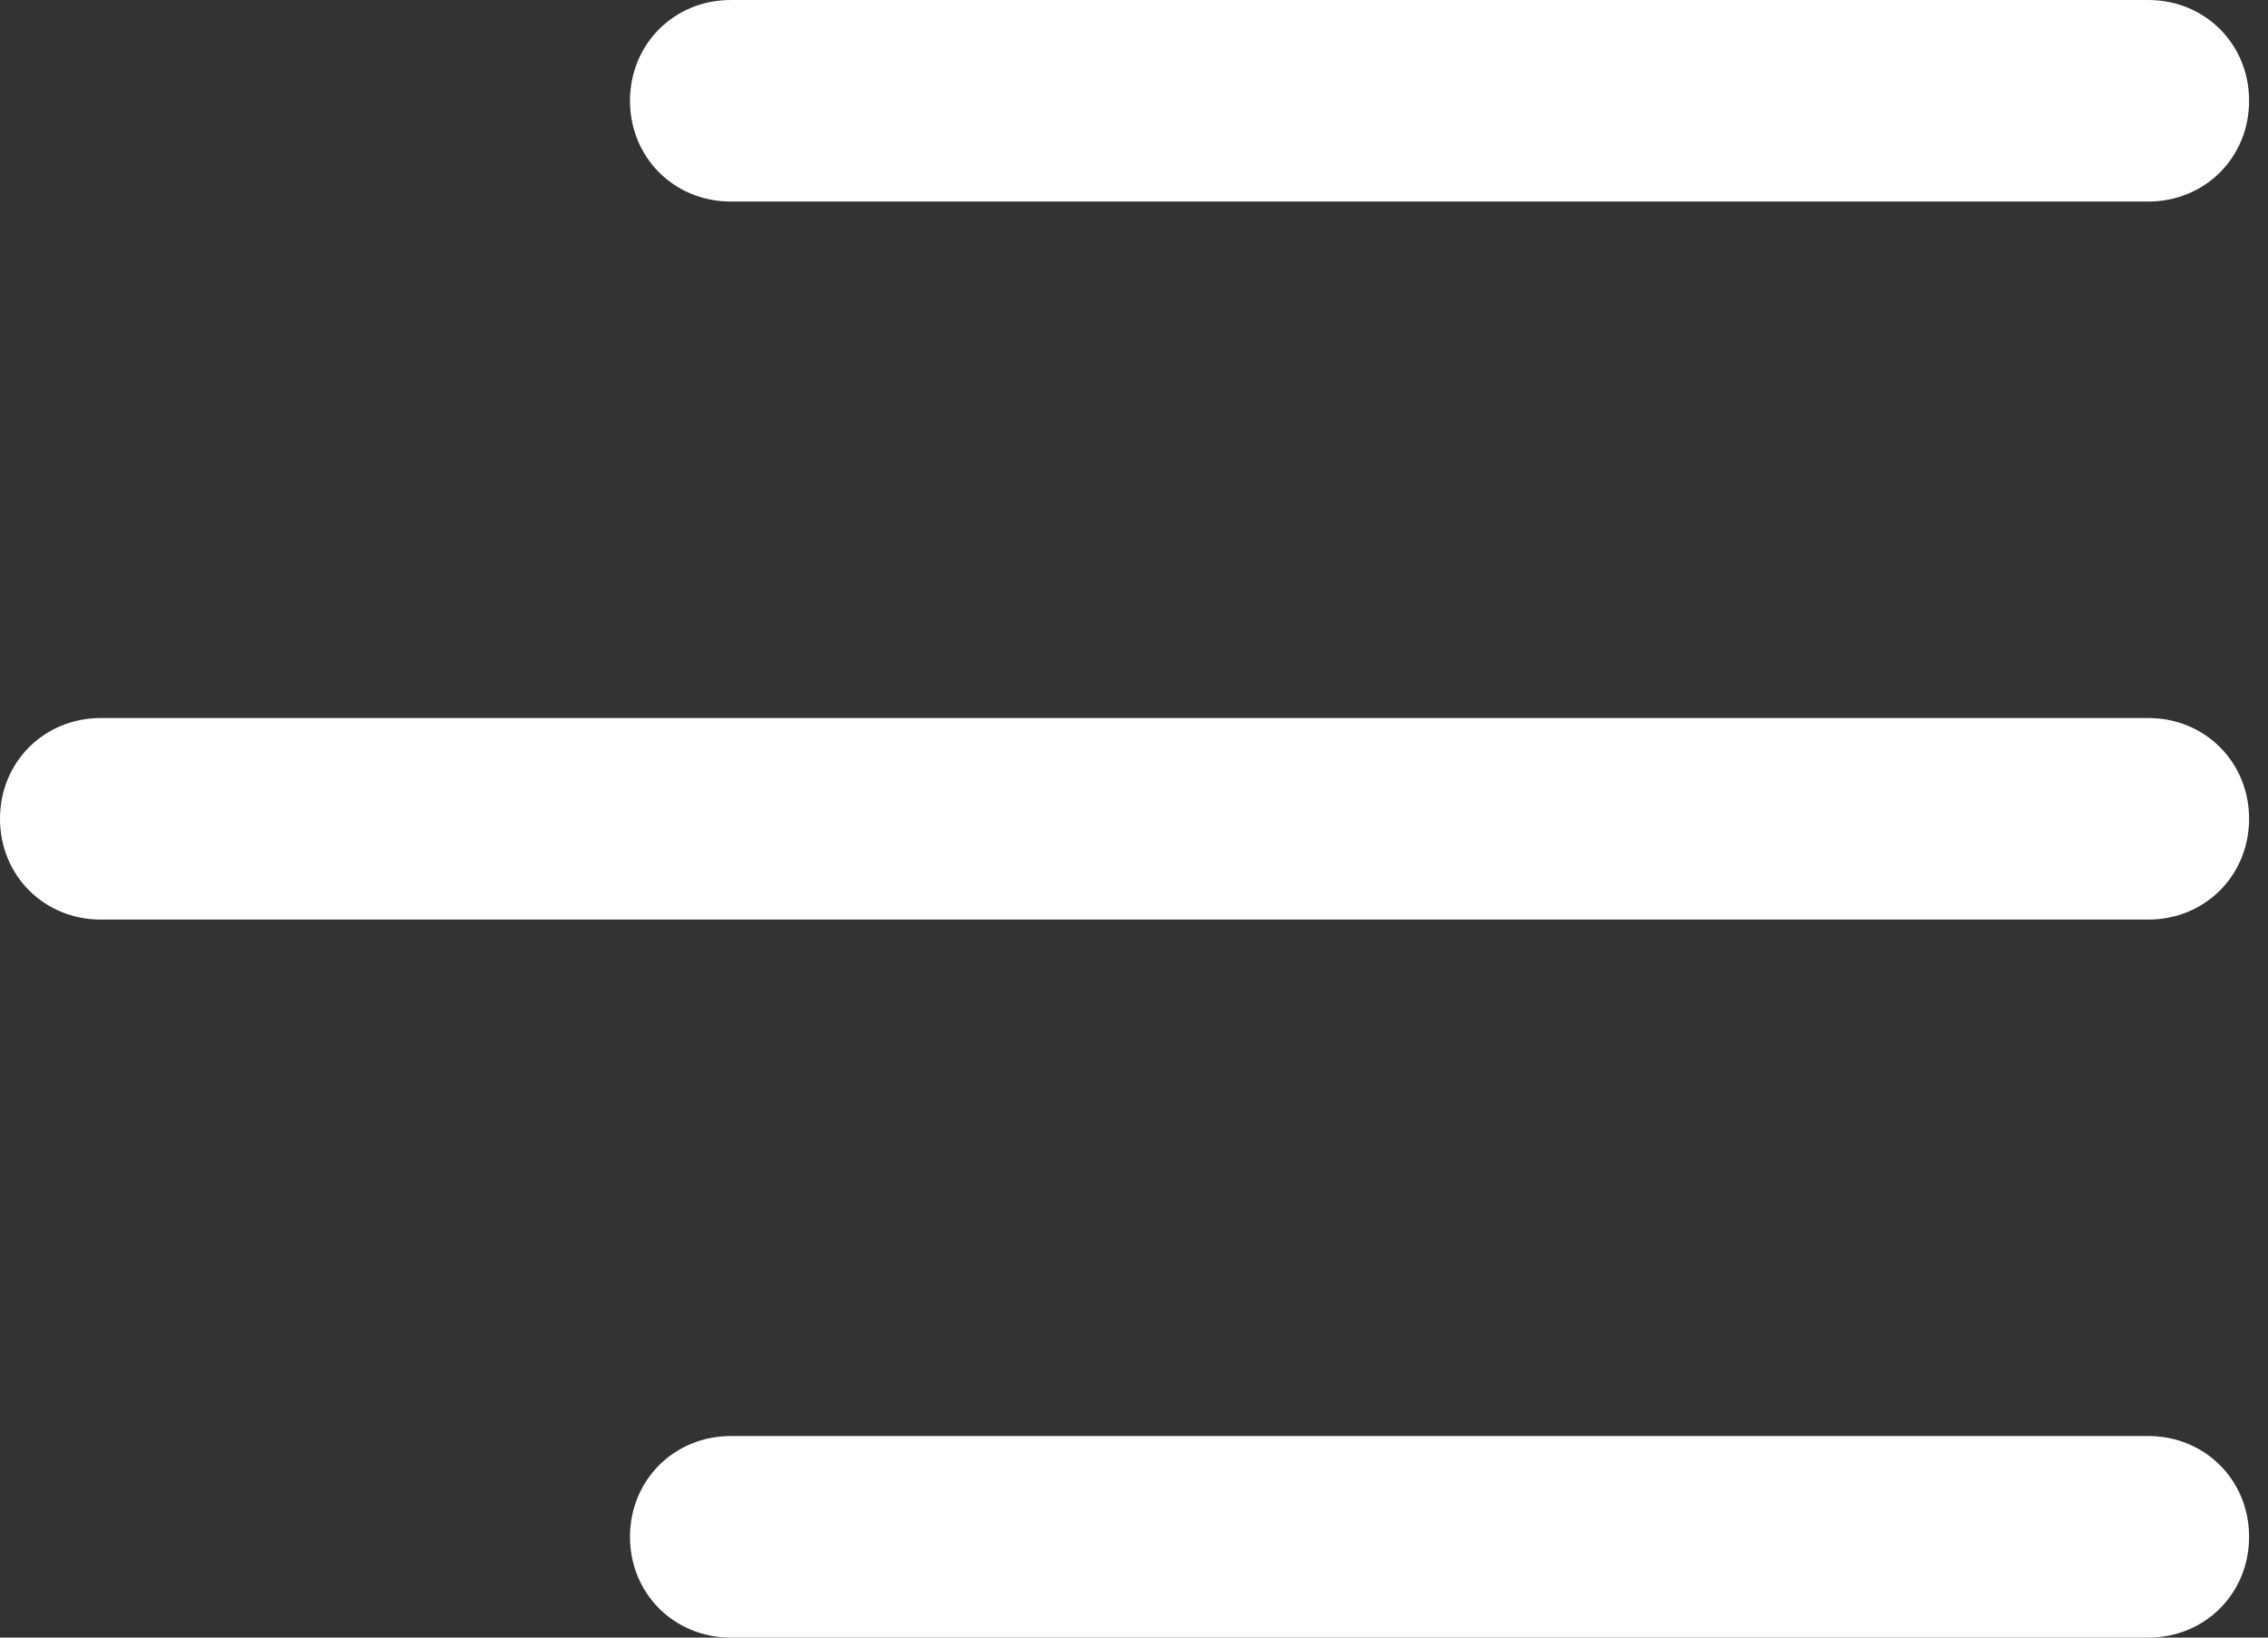 <svg xmlns="http://www.w3.org/2000/svg" xmlns:xlink="http://www.w3.org/1999/xlink" id="Calque_1" x="0px" y="0px" viewBox="0 0 36 26" style="enable-background:new 0 0 36 26;" xml:space="preserve"><rect x="0" y="0" width="36" height="26" fill="#333333" stroke="none"/><style type="text/css">	.st0{fill-rule:evenodd;clip-rule:evenodd;fill:#FFFFFF;}</style><g id="Page-1">	<g id="_x30_0-Home-Mobile" transform="translate(-310, -46)">		<g id="Group-9" transform="translate(34, 34)">			<g id="Group-3" transform="translate(276, 12)">				<path id="Rectangle" class="st0" d="M11.6,0h22.5c0.9,0,1.6,0.7,1.6,1.6l0,0c0,0.9-0.7,1.6-1.6,1.6H11.6c-0.9,0-1.6-0.7-1.6-1.6     l0,0C10,0.7,10.7,0,11.6,0z"></path>				<path id="Rectangle_00000072989457212567879990000001746119143783154843_" class="st0" d="M1.6,11.4h32.5c0.9,0,1.6,0.7,1.6,1.6     l0,0c0,0.9-0.7,1.6-1.6,1.6H1.6C0.7,14.6,0,13.9,0,13l0,0C0,12.1,0.7,11.4,1.6,11.4z"></path>				<path id="Rectangle_00000106851157642460087510000007485359887128364945_" class="st0" d="M11.6,22.8h22.5     c0.9,0,1.6,0.7,1.6,1.6l0,0c0,0.9-0.7,1.6-1.6,1.6H11.6c-0.9,0-1.6-0.7-1.6-1.6l0,0C10,23.5,10.7,22.8,11.6,22.8z"></path>			</g>		</g>	</g></g></svg>
